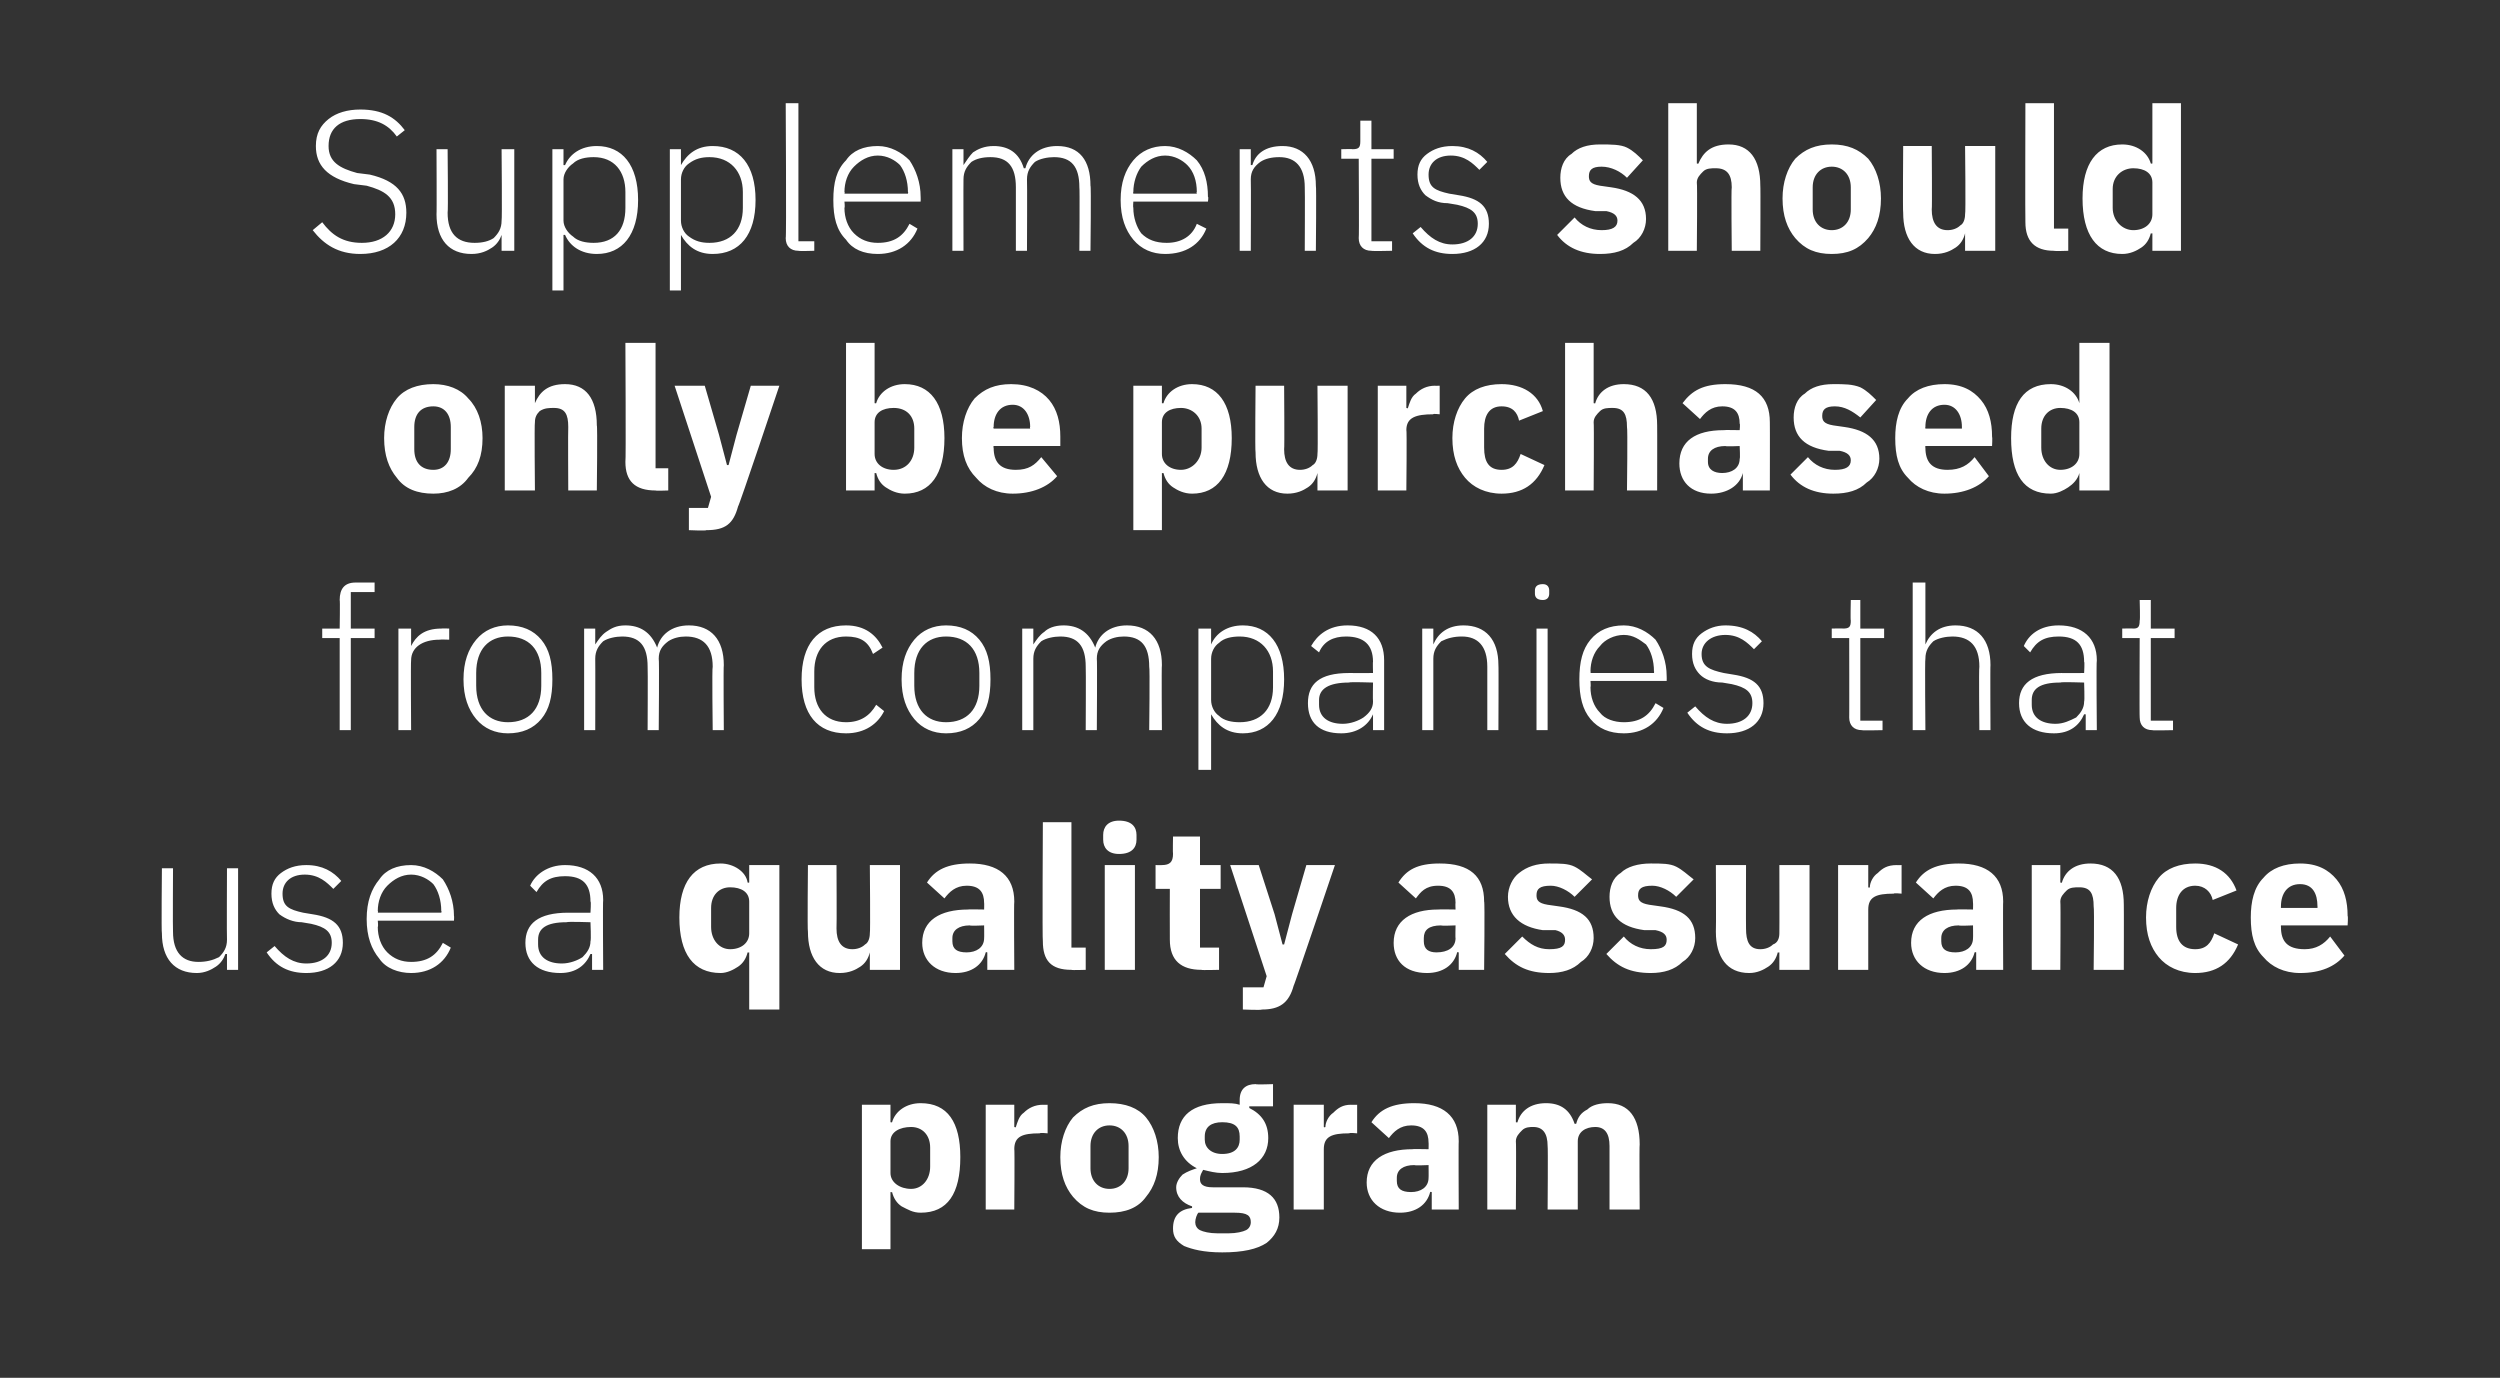 <?xml version="1.0" standalone="no"?><!DOCTYPE svg PUBLIC "-//W3C//DTD SVG 1.1//EN" "http://www.w3.org/Graphics/SVG/1.1/DTD/svg11.dtd"><svg xmlns="http://www.w3.org/2000/svg" version="1.1" width="157.5px" height="86.8px" viewBox="0 -6 157.5 86.8" style="top:-6px"><rect x="0" y="-6" width="157.5" height="86.8" fill="#333333" stroke="none"/>  <desc>Supplements should only be purchased from companies that use a quality assurance program</desc>  <defs/>  <g id="Polygon100688">    <path d="M 54.3 72.7 L 56.1 72.7 L 56.1 69.1 C 56.1 69.1 56.21 69.12 56.2 69.1 C 56.3 69.5 56.5 69.8 56.8 70 C 57.2 70.2 57.5 70.4 58 70.4 C 59.7 70.4 60.5 69.2 60.5 66.9 C 60.5 64.7 59.7 63.5 58 63.5 C 57.1 63.5 56.4 64 56.2 64.7 C 56.21 64.72 56.1 64.7 56.1 64.7 L 56.1 63.6 L 54.3 63.6 L 54.3 72.7 Z M 56.1 67.9 C 56.1 67.9 56.1 65.9 56.1 65.9 C 56.1 65.3 56.7 65 57.4 65 C 58.1 65 58.6 65.5 58.6 66.3 C 58.6 66.3 58.6 67.5 58.6 67.5 C 58.6 68.3 58.1 68.9 57.4 68.9 C 56.7 68.9 56.1 68.5 56.1 67.9 Z M 63.9 70.2 C 63.9 70.2 63.93 66.36 63.9 66.4 C 63.9 65.6 64.4 65.4 65.5 65.4 C 65.54 65.35 66 65.4 66 65.4 L 66 63.6 C 66 63.6 65.68 63.61 65.7 63.6 C 65.2 63.6 64.8 63.8 64.5 64.1 C 64.2 64.3 64.1 64.7 64 65 C 63.99 65.05 63.9 65 63.9 65 L 63.9 63.6 L 62.1 63.6 L 62.1 70.2 L 63.9 70.2 Z M 72.2 69.4 C 72.7 68.8 73 68 73 66.9 C 73 65.9 72.7 65 72.2 64.4 C 71.7 63.8 70.9 63.5 69.9 63.5 C 68.9 63.5 68.2 63.8 67.6 64.4 C 67.1 65 66.8 65.9 66.8 66.9 C 66.8 68 67.1 68.8 67.6 69.4 C 68.2 70.1 68.9 70.4 69.9 70.4 C 70.9 70.4 71.7 70.1 72.2 69.4 Z M 68.7 67.6 C 68.7 67.6 68.7 66.2 68.7 66.2 C 68.7 65.4 69.2 64.9 69.9 64.9 C 70.6 64.9 71.1 65.4 71.1 66.2 C 71.1 66.2 71.1 67.6 71.1 67.6 C 71.1 68.4 70.6 68.9 69.9 68.9 C 69.2 68.9 68.7 68.4 68.7 67.6 Z M 78.3 68.8 C 78.3 68.8 76.4 68.8 76.4 68.8 C 75.8 68.8 75.6 68.6 75.6 68.3 C 75.6 68 75.7 67.9 75.8 67.7 C 76.2 67.8 76.6 67.9 77 67.9 C 78.9 67.9 79.9 67 79.9 65.7 C 79.9 64.8 79.5 64.2 78.7 63.8 C 78.72 63.8 78.7 63.7 78.7 63.7 L 80.2 63.7 L 80.2 62.3 C 80.2 62.3 79.14 62.34 79.1 62.3 C 78.5 62.3 78.1 62.6 78.1 63.3 C 78.1 63.3 78.1 63.6 78.1 63.6 C 77.8 63.5 77.5 63.5 77 63.5 C 75.1 63.5 74.2 64.3 74.2 65.7 C 74.2 66.5 74.6 67.2 75.4 67.6 C 75.4 67.6 75.4 67.6 75.4 67.6 C 75.1 67.7 74.8 67.8 74.5 68 C 74.3 68.2 74.1 68.5 74.1 68.8 C 74.1 69.4 74.5 69.8 75.1 70 C 75.1 70 75.1 70.1 75.1 70.1 C 74.3 70.2 73.9 70.6 73.9 71.4 C 73.9 71.9 74.1 72.2 74.6 72.5 C 75.1 72.7 75.8 72.9 77 72.9 C 78.3 72.9 79.2 72.7 79.8 72.3 C 80.3 71.9 80.6 71.4 80.6 70.7 C 80.6 69.5 79.9 68.8 78.3 68.8 Z M 78.5 71.5 C 78.3 71.6 77.9 71.7 77.4 71.7 C 77.4 71.7 76.7 71.7 76.7 71.7 C 76.2 71.7 75.8 71.6 75.6 71.5 C 75.4 71.4 75.3 71.2 75.3 71 C 75.3 70.8 75.4 70.5 75.5 70.4 C 75.5 70.4 77.8 70.4 77.8 70.4 C 78.6 70.4 78.8 70.6 78.8 71 C 78.8 71.2 78.7 71.4 78.5 71.5 Z M 75.9 65.8 C 75.9 65.8 75.9 65.6 75.9 65.6 C 75.9 65 76.3 64.7 77 64.7 C 77.8 64.7 78.1 65 78.1 65.6 C 78.1 65.6 78.1 65.8 78.1 65.8 C 78.1 66.3 77.8 66.7 77 66.7 C 76.3 66.7 75.9 66.3 75.9 65.8 Z M 83.4 70.2 C 83.4 70.2 83.4 66.36 83.4 66.4 C 83.4 65.6 83.9 65.4 85 65.4 C 85.01 65.35 85.5 65.4 85.5 65.4 L 85.5 63.6 C 85.5 63.6 85.15 63.61 85.1 63.6 C 84.6 63.6 84.3 63.8 84 64.1 C 83.7 64.3 83.5 64.7 83.5 65 C 83.46 65.05 83.4 65 83.4 65 L 83.4 63.6 L 81.5 63.6 L 81.5 70.2 L 83.4 70.2 Z M 91.9 65.9 C 91.88 65.88 91.9 70.2 91.9 70.2 L 90.2 70.2 L 90.2 69.1 C 90.2 69.1 90.12 69.07 90.1 69.1 C 89.9 69.9 89.2 70.4 88.2 70.4 C 86.9 70.4 86.1 69.6 86.1 68.5 C 86.1 67.1 87.2 66.4 89 66.4 C 88.97 66.38 90 66.4 90 66.4 C 90 66.4 90.01 65.97 90 66 C 90 65.3 89.7 64.9 88.9 64.9 C 88.2 64.9 87.8 65.3 87.5 65.7 C 87.5 65.7 86.4 64.7 86.4 64.7 C 86.9 63.9 87.7 63.5 89.1 63.5 C 90.9 63.5 91.9 64.3 91.9 65.9 Z M 90 67.4 C 90 67.4 89.1 67.44 89.1 67.4 C 88.4 67.4 88 67.7 88 68.2 C 88 68.2 88 68.4 88 68.4 C 88 68.9 88.3 69.1 88.9 69.1 C 89.5 69.1 90 68.8 90 68.2 C 90.01 68.22 90 67.4 90 67.4 Z M 95.5 70.2 C 95.5 70.2 95.53 65.94 95.5 65.9 C 95.5 65.6 95.7 65.4 95.9 65.2 C 96.1 65 96.4 65 96.6 65 C 97.2 65 97.5 65.4 97.5 66.2 C 97.53 66.23 97.5 70.2 97.5 70.2 L 99.4 70.2 C 99.4 70.2 99.4 65.94 99.4 65.9 C 99.4 65.3 99.9 65 100.5 65 C 101.1 65 101.4 65.4 101.4 66.2 C 101.4 66.23 101.4 70.2 101.4 70.2 L 103.3 70.2 C 103.3 70.2 103.27 66.08 103.3 66.1 C 103.3 64.4 102.6 63.5 101.3 63.5 C 100.8 63.5 100.3 63.6 100 63.9 C 99.6 64.1 99.4 64.4 99.3 64.8 C 99.3 64.8 99.2 64.8 99.2 64.8 C 98.9 63.9 98.3 63.5 97.4 63.5 C 96.4 63.5 95.8 64 95.6 64.7 C 95.61 64.73 95.5 64.7 95.5 64.7 L 95.5 63.6 L 93.7 63.6 L 93.7 70.2 L 95.5 70.2 Z " stroke="none" fill="#fff"/>  </g>  <g id="Polygon100687">    <path d="M 14.3 55.1 L 15 55.1 L 15 48.7 L 14.3 48.7 C 14.3 48.7 14.28 53.2 14.3 53.2 C 14.3 53.7 14.1 54 13.8 54.3 C 13.4 54.5 13 54.6 12.5 54.6 C 11.5 54.6 10.9 54 10.9 52.7 C 10.88 52.68 10.9 48.7 10.9 48.7 L 10.2 48.7 C 10.2 48.7 10.16 52.82 10.2 52.8 C 10.2 54.4 11 55.3 12.4 55.3 C 12.9 55.3 13.3 55.1 13.6 54.9 C 13.9 54.7 14.1 54.4 14.2 54.1 C 14.23 54.11 14.3 54.1 14.3 54.1 L 14.3 55.1 Z M 21.6 53.4 C 21.6 52.3 21 51.8 19.7 51.6 C 19.7 51.6 19.1 51.5 19.1 51.5 C 18.2 51.3 17.8 51.1 17.8 50.3 C 17.8 49.6 18.3 49.1 19.2 49.1 C 20.1 49.1 20.6 49.6 21 50 C 21 50 21.5 49.5 21.5 49.5 C 21 48.9 20.3 48.5 19.3 48.5 C 18.6 48.5 18.1 48.7 17.7 49 C 17.3 49.3 17.1 49.7 17.1 50.3 C 17.1 50.9 17.3 51.3 17.6 51.6 C 18 51.9 18.5 52.1 19 52.1 C 19 52.1 19.6 52.2 19.6 52.2 C 20.5 52.4 20.9 52.7 20.9 53.4 C 20.9 54.2 20.3 54.7 19.3 54.7 C 18.5 54.7 17.9 54.3 17.3 53.6 C 17.3 53.6 16.8 54 16.8 54 C 17.4 54.9 18.2 55.3 19.3 55.3 C 20.7 55.3 21.6 54.6 21.6 53.4 Z M 28.4 53.7 C 28.4 53.7 27.9 53.4 27.9 53.4 C 27.5 54.2 26.9 54.6 25.9 54.6 C 25.3 54.6 24.8 54.4 24.4 54 C 24 53.6 23.8 53 23.8 52.4 C 23.84 52.36 23.8 52 23.8 52 L 28.6 52 C 28.6 52 28.62 51.7 28.6 51.7 C 28.6 50.8 28.3 50 27.9 49.4 C 27.4 48.9 26.7 48.5 25.9 48.5 C 25 48.5 24.3 48.8 23.9 49.4 C 23.4 50 23.1 50.8 23.1 51.9 C 23.1 53 23.4 53.8 23.9 54.4 C 24.3 55 25.1 55.3 25.9 55.3 C 27.1 55.3 28 54.7 28.4 53.7 Z M 27.3 49.7 C 27.6 50.1 27.8 50.7 27.8 51.4 C 27.84 51.39 27.8 51.5 27.8 51.5 L 23.8 51.5 C 23.8 51.5 23.84 51.42 23.8 51.4 C 23.8 50.8 24 50.2 24.4 49.8 C 24.8 49.4 25.3 49.1 25.9 49.1 C 26.5 49.1 27 49.4 27.3 49.7 Z M 38 50.7 C 37.97 50.68 38 55.1 38 55.1 L 37.3 55.1 L 37.3 54.1 C 37.3 54.1 37.22 54.11 37.2 54.1 C 36.9 54.8 36.3 55.3 35.3 55.3 C 33.9 55.3 33.1 54.6 33.1 53.4 C 33.1 52.2 33.9 51.5 35.8 51.5 C 35.76 51.51 37.2 51.5 37.2 51.5 C 37.2 51.5 37.25 50.76 37.2 50.8 C 37.2 49.7 36.7 49.2 35.6 49.2 C 34.7 49.2 34.2 49.5 33.8 50.2 C 33.8 50.2 33.4 49.8 33.4 49.8 C 33.7 49.1 34.5 48.5 35.6 48.5 C 37.1 48.5 38 49.3 38 50.7 Z M 37.2 52.1 C 37.2 52.1 35.74 52.05 35.7 52.1 C 34.4 52.1 33.9 52.5 33.9 53.2 C 33.9 53.2 33.9 53.5 33.9 53.5 C 33.9 54.3 34.5 54.7 35.4 54.7 C 35.9 54.7 36.4 54.5 36.7 54.3 C 37 54 37.2 53.7 37.2 53.3 C 37.25 53.25 37.2 52.1 37.2 52.1 Z M 47.2 57.6 L 49.1 57.6 L 49.1 48.5 L 47.2 48.5 L 47.2 49.6 C 47.2 49.6 47.14 49.62 47.1 49.6 C 47 48.9 46.2 48.4 45.4 48.4 C 43.7 48.4 42.8 49.6 42.8 51.8 C 42.8 54.1 43.7 55.3 45.4 55.3 C 45.8 55.3 46.2 55.1 46.5 54.9 C 46.8 54.7 47 54.4 47.1 54 C 47.14 54.02 47.2 54 47.2 54 L 47.2 57.6 Z M 44.8 52.4 C 44.8 52.4 44.8 51.2 44.8 51.2 C 44.8 50.4 45.3 49.9 46 49.9 C 46.7 49.9 47.2 50.2 47.2 50.8 C 47.2 50.8 47.2 52.8 47.2 52.8 C 47.2 53.4 46.7 53.8 46 53.8 C 45.3 53.8 44.8 53.2 44.8 52.4 Z M 54.8 55.1 L 56.7 55.1 L 56.7 48.5 L 54.8 48.5 C 54.8 48.5 54.84 52.81 54.8 52.8 C 54.8 53.1 54.7 53.4 54.5 53.5 C 54.3 53.7 54 53.8 53.7 53.8 C 53 53.8 52.7 53.3 52.7 52.5 C 52.72 52.51 52.7 48.5 52.7 48.5 L 50.9 48.5 C 50.9 48.5 50.86 52.67 50.9 52.7 C 50.9 54.3 51.6 55.3 52.9 55.3 C 53.5 55.3 53.9 55.1 54.2 54.9 C 54.5 54.7 54.7 54.4 54.8 54 C 54.78 54.02 54.8 54 54.8 54 L 54.8 55.1 Z M 63.9 50.8 C 63.87 50.78 63.9 55.1 63.9 55.1 L 62.2 55.1 L 62.2 54 C 62.2 54 62.12 53.97 62.1 54 C 61.9 54.8 61.2 55.3 60.2 55.3 C 58.9 55.3 58.1 54.5 58.1 53.4 C 58.1 52 59.2 51.3 61 51.3 C 60.96 51.28 62 51.3 62 51.3 C 62 51.3 62.01 50.87 62 50.9 C 62 50.2 61.7 49.8 60.9 49.8 C 60.2 49.8 59.8 50.2 59.5 50.6 C 59.5 50.6 58.4 49.6 58.4 49.6 C 58.9 48.8 59.7 48.4 61.1 48.4 C 62.9 48.4 63.9 49.2 63.9 50.8 Z M 62 52.3 C 62 52.3 61.1 52.34 61.1 52.3 C 60.4 52.3 60 52.6 60 53.1 C 60 53.1 60 53.3 60 53.3 C 60 53.8 60.3 54 60.9 54 C 61.5 54 62 53.7 62 53.1 C 62.01 53.12 62 52.3 62 52.3 Z M 68.4 55.1 L 68.4 53.7 L 67.5 53.7 L 67.5 45.8 L 65.7 45.8 C 65.7 45.8 65.66 53.31 65.7 53.3 C 65.7 54.5 66.2 55.1 67.5 55.1 C 67.51 55.13 68.4 55.1 68.4 55.1 Z M 71.6 46.9 C 71.6 46.9 71.6 46.6 71.6 46.6 C 71.6 46.1 71.3 45.7 70.5 45.7 C 69.8 45.7 69.5 46.1 69.5 46.6 C 69.5 46.6 69.5 46.9 69.5 46.9 C 69.5 47.4 69.8 47.8 70.5 47.8 C 71.3 47.8 71.6 47.4 71.6 46.9 Z M 69.6 55.1 L 71.5 55.1 L 71.5 48.5 L 69.6 48.5 L 69.6 55.1 Z M 76.8 55.1 L 76.8 53.7 L 75.6 53.7 L 75.6 50 L 76.9 50 L 76.9 48.5 L 75.6 48.5 L 75.6 46.7 L 73.9 46.7 C 73.9 46.7 73.88 47.81 73.9 47.8 C 73.9 48.3 73.7 48.5 73.2 48.5 C 73.22 48.51 72.8 48.5 72.8 48.5 L 72.8 50 L 73.7 50 C 73.7 50 73.69 53.2 73.7 53.2 C 73.7 54.5 74.4 55.1 75.7 55.1 C 75.65 55.13 76.8 55.1 76.8 55.1 Z M 81.4 51.6 L 80.9 53.5 L 80.8 53.5 L 80.3 51.6 L 79.3 48.5 L 77.5 48.5 L 79.8 55.5 L 79.6 56.2 L 78.3 56.2 L 78.3 57.6 C 78.3 57.6 79.5 57.65 79.5 57.6 C 80.6 57.6 81.2 57.2 81.5 56.1 C 81.52 56.15 84.1 48.5 84.1 48.5 L 82.3 48.5 L 81.4 51.6 Z M 93.5 50.8 C 93.55 50.78 93.5 55.1 93.5 55.1 L 91.9 55.1 L 91.9 54 C 91.9 54 91.79 53.97 91.8 54 C 91.6 54.8 90.9 55.3 89.9 55.3 C 88.5 55.3 87.8 54.5 87.8 53.4 C 87.8 52 88.9 51.3 90.6 51.3 C 90.63 51.28 91.7 51.3 91.7 51.3 C 91.7 51.3 91.68 50.87 91.7 50.9 C 91.7 50.2 91.4 49.8 90.6 49.8 C 89.8 49.8 89.5 50.2 89.2 50.6 C 89.2 50.6 88.1 49.6 88.1 49.6 C 88.6 48.8 89.3 48.4 90.7 48.4 C 92.6 48.4 93.5 49.2 93.5 50.8 Z M 91.7 52.3 C 91.7 52.3 90.77 52.34 90.8 52.3 C 90 52.3 89.7 52.6 89.7 53.1 C 89.7 53.1 89.7 53.3 89.7 53.3 C 89.7 53.8 90 54 90.5 54 C 91.2 54 91.7 53.7 91.7 53.1 C 91.68 53.12 91.7 52.3 91.7 52.3 Z M 99.6 54.6 C 100.1 54.3 100.4 53.7 100.4 53.1 C 100.4 51.9 99.7 51.3 98.2 51.1 C 98.2 51.1 97.5 51 97.5 51 C 96.9 50.9 96.8 50.7 96.8 50.4 C 96.8 50 97 49.8 97.7 49.8 C 98.2 49.8 98.8 50.1 99.2 50.5 C 99.2 50.5 100.3 49.4 100.3 49.4 C 99.9 49.1 99.6 48.8 99.2 48.6 C 98.8 48.4 98.3 48.4 97.6 48.4 C 96.8 48.4 96.2 48.6 95.7 49 C 95.3 49.3 95 49.9 95 50.5 C 95 51.7 95.8 52.4 97.2 52.6 C 97.2 52.6 98 52.6 98 52.6 C 98.4 52.7 98.6 52.9 98.6 53.2 C 98.6 53.6 98.4 53.8 97.6 53.8 C 96.9 53.8 96.4 53.5 95.9 53 C 95.9 53 94.8 54.1 94.8 54.1 C 95.5 54.9 96.3 55.3 97.6 55.3 C 98.4 55.3 99.1 55.1 99.6 54.6 Z M 106 54.6 C 106.5 54.3 106.8 53.7 106.8 53.1 C 106.8 51.9 106.1 51.3 104.6 51.1 C 104.6 51.1 103.9 51 103.9 51 C 103.3 50.9 103.2 50.7 103.2 50.4 C 103.2 50 103.4 49.8 104.1 49.8 C 104.6 49.8 105.2 50.1 105.6 50.5 C 105.6 50.5 106.7 49.4 106.7 49.4 C 106.3 49.1 106 48.8 105.6 48.6 C 105.2 48.4 104.7 48.4 104 48.4 C 103.2 48.4 102.5 48.6 102.1 49 C 101.6 49.3 101.4 49.9 101.4 50.5 C 101.4 51.7 102.1 52.4 103.6 52.6 C 103.6 52.6 104.3 52.6 104.3 52.6 C 104.8 52.7 105 52.9 105 53.2 C 105 53.6 104.8 53.8 104 53.8 C 103.3 53.8 102.7 53.5 102.3 53 C 102.3 53 101.2 54.1 101.2 54.1 C 101.9 54.9 102.7 55.3 104 55.3 C 104.8 55.3 105.5 55.1 106 54.6 Z M 112.1 55.1 L 114 55.1 L 114 48.5 L 112.1 48.5 C 112.1 48.5 112.11 52.81 112.1 52.8 C 112.1 53.1 112 53.4 111.7 53.5 C 111.5 53.7 111.2 53.8 110.9 53.8 C 110.2 53.8 110 53.3 110 52.5 C 109.99 52.51 110 48.5 110 48.5 L 108.1 48.5 C 108.1 48.5 108.12 52.67 108.1 52.7 C 108.1 54.3 108.8 55.3 110.2 55.3 C 110.7 55.3 111.1 55.1 111.4 54.9 C 111.7 54.7 111.9 54.4 112 54 C 112.04 54.02 112.1 54 112.1 54 L 112.1 55.1 Z M 117.7 55.1 C 117.7 55.1 117.7 51.26 117.7 51.3 C 117.7 50.5 118.2 50.3 119.3 50.3 C 119.31 50.25 119.8 50.3 119.8 50.3 L 119.8 48.5 C 119.8 48.5 119.45 48.51 119.5 48.5 C 118.9 48.5 118.6 48.7 118.3 49 C 118 49.2 117.8 49.6 117.8 49.9 C 117.76 49.95 117.7 49.9 117.7 49.9 L 117.7 48.5 L 115.8 48.5 L 115.8 55.1 L 117.7 55.1 Z M 126.2 50.8 C 126.18 50.78 126.2 55.1 126.2 55.1 L 124.5 55.1 L 124.5 54 C 124.5 54 124.43 53.97 124.4 54 C 124.2 54.8 123.5 55.3 122.5 55.3 C 121.2 55.3 120.4 54.5 120.4 53.4 C 120.4 52 121.5 51.3 123.3 51.3 C 123.27 51.28 124.3 51.3 124.3 51.3 C 124.3 51.3 124.31 50.87 124.3 50.9 C 124.3 50.2 124 49.8 123.2 49.8 C 122.5 49.8 122.1 50.2 121.8 50.6 C 121.8 50.6 120.7 49.6 120.7 49.6 C 121.2 48.8 122 48.4 123.4 48.4 C 125.2 48.4 126.2 49.2 126.2 50.8 Z M 124.3 52.3 C 124.3 52.3 123.41 52.34 123.4 52.3 C 122.7 52.3 122.3 52.6 122.3 53.1 C 122.3 53.1 122.3 53.3 122.3 53.3 C 122.3 53.8 122.6 54 123.2 54 C 123.8 54 124.3 53.7 124.3 53.1 C 124.31 53.12 124.3 52.3 124.3 52.3 Z M 129.8 55.1 C 129.8 55.1 129.83 50.84 129.8 50.8 C 129.8 50.5 130 50.3 130.2 50.1 C 130.4 49.9 130.7 49.9 131 49.9 C 131.7 49.9 131.9 50.3 131.9 51.1 C 131.95 51.13 131.9 55.1 131.9 55.1 L 133.8 55.1 C 133.8 55.1 133.81 50.98 133.8 51 C 133.8 49.3 133.1 48.4 131.7 48.4 C 130.7 48.4 130.1 48.9 129.9 49.6 C 129.91 49.63 129.8 49.6 129.8 49.6 L 129.8 48.5 L 128 48.5 L 128 55.1 L 129.8 55.1 Z M 141 53.5 C 141 53.5 139.5 52.8 139.5 52.8 C 139.3 53.4 139 53.8 138.3 53.8 C 137.5 53.8 137.1 53.3 137.1 52.4 C 137.1 52.4 137.1 51.2 137.1 51.2 C 137.1 50.4 137.5 49.8 138.3 49.8 C 138.9 49.8 139.3 50.2 139.4 50.7 C 139.4 50.7 140.9 50.1 140.9 50.1 C 140.5 49 139.6 48.4 138.3 48.4 C 137.3 48.4 136.5 48.7 136 49.3 C 135.5 49.9 135.2 50.8 135.2 51.8 C 135.2 52.9 135.5 53.7 136 54.3 C 136.5 54.9 137.3 55.3 138.3 55.3 C 139.6 55.3 140.5 54.7 141 53.5 Z M 147.7 54.2 C 147.7 54.2 146.8 53 146.8 53 C 146.4 53.5 145.9 53.8 145.2 53.8 C 144.1 53.8 143.7 53.3 143.7 52.4 C 143.69 52.39 143.7 52.3 143.7 52.3 L 147.9 52.3 C 147.9 52.3 147.94 51.74 147.9 51.7 C 147.9 50.8 147.7 50 147.2 49.4 C 146.7 48.8 146 48.4 144.9 48.4 C 143.9 48.4 143.1 48.7 142.6 49.3 C 142 49.9 141.8 50.8 141.8 51.8 C 141.8 52.9 142 53.7 142.6 54.3 C 143.1 54.9 143.9 55.3 144.9 55.3 C 146.2 55.3 147.1 54.9 147.7 54.2 Z M 146 51.1 C 146.01 51.08 146 51.2 146 51.2 L 143.7 51.2 C 143.7 51.2 143.69 51.1 143.7 51.1 C 143.7 50.3 144.1 49.7 144.9 49.7 C 145.7 49.7 146 50.3 146 51.1 Z " stroke="none" fill="#fff"/>  </g>  <g id="Polygon100686">    <path d="M 21.4 40 L 22.1 40 L 22.1 34.2 L 23.6 34.2 L 23.6 33.6 L 22.1 33.6 L 22.1 31.3 L 23.6 31.3 L 23.6 30.7 C 23.6 30.7 22.44 30.7 22.4 30.7 C 21.7 30.7 21.4 31.1 21.4 31.8 C 21.43 31.77 21.4 33.6 21.4 33.6 L 20.3 33.6 L 20.3 34.2 L 21.4 34.2 L 21.4 40 Z M 25.9 40 C 25.9 40 25.87 35.62 25.9 35.6 C 25.9 34.8 26.6 34.3 27.7 34.3 C 27.71 34.28 28.3 34.3 28.3 34.3 L 28.3 33.6 C 28.3 33.6 27.84 33.58 27.8 33.6 C 26.7 33.6 26.2 34.1 25.9 34.7 C 25.92 34.74 25.9 34.7 25.9 34.7 L 25.9 33.6 L 25.1 33.6 L 25.1 40 L 25.9 40 Z M 34.1 39.3 C 34.6 38.7 34.8 37.9 34.8 36.8 C 34.8 35.7 34.6 34.9 34.1 34.3 C 33.6 33.7 32.9 33.4 32 33.4 C 31.2 33.4 30.5 33.7 30 34.3 C 29.5 34.9 29.2 35.7 29.2 36.8 C 29.2 37.9 29.5 38.7 30 39.3 C 30.5 39.9 31.2 40.2 32 40.2 C 32.9 40.2 33.6 39.9 34.1 39.3 Z M 30 37.2 C 30 37.2 30 36.4 30 36.4 C 30 34.9 30.8 34.1 32 34.1 C 33.3 34.1 34.1 34.9 34.1 36.4 C 34.1 36.4 34.1 37.2 34.1 37.2 C 34.1 38.7 33.3 39.5 32 39.5 C 30.8 39.5 30 38.7 30 37.2 Z M 37.5 40 C 37.5 40 37.51 35.49 37.5 35.5 C 37.5 35 37.7 34.7 38 34.4 C 38.3 34.2 38.8 34.1 39.2 34.1 C 40.3 34.1 40.8 34.7 40.8 36 C 40.82 36.01 40.8 40 40.8 40 L 41.5 40 C 41.5 40 41.54 35.5 41.5 35.5 C 41.5 35 41.7 34.7 42.1 34.4 C 42.4 34.2 42.8 34.1 43.2 34.1 C 44.3 34.1 44.9 34.7 44.9 36 C 44.85 36.01 44.9 40 44.9 40 L 45.6 40 C 45.6 40 45.57 35.88 45.6 35.9 C 45.6 34.3 44.8 33.4 43.4 33.4 C 42.3 33.4 41.6 34 41.4 34.8 C 41.4 34.8 41.4 34.8 41.4 34.8 C 41 33.8 40.3 33.4 39.4 33.4 C 38.8 33.4 38.5 33.6 38.2 33.8 C 37.9 34 37.7 34.3 37.5 34.6 C 37.55 34.6 37.5 34.6 37.5 34.6 L 37.5 33.6 L 36.8 33.6 L 36.8 40 L 37.5 40 Z M 55.7 38.8 C 55.7 38.8 55.2 38.4 55.2 38.4 C 54.8 39.1 54.2 39.5 53.3 39.5 C 52 39.5 51.3 38.6 51.3 37.3 C 51.3 37.3 51.3 36.3 51.3 36.3 C 51.3 35 52 34.1 53.3 34.1 C 54.2 34.1 54.7 34.4 55 35.2 C 55 35.2 55.6 34.8 55.6 34.8 C 55.2 34 54.5 33.4 53.3 33.4 C 51.5 33.4 50.5 34.6 50.5 36.8 C 50.5 39 51.5 40.2 53.3 40.2 C 54.5 40.2 55.3 39.6 55.7 38.8 Z M 61.7 39.3 C 62.2 38.7 62.4 37.9 62.4 36.8 C 62.4 35.7 62.2 34.9 61.7 34.3 C 61.2 33.7 60.5 33.4 59.6 33.4 C 58.8 33.4 58.1 33.7 57.6 34.3 C 57.1 34.9 56.8 35.7 56.8 36.8 C 56.8 37.9 57.1 38.7 57.6 39.3 C 58.1 39.9 58.8 40.2 59.6 40.2 C 60.5 40.2 61.2 39.9 61.7 39.3 Z M 57.6 37.2 C 57.6 37.2 57.6 36.4 57.6 36.4 C 57.6 34.9 58.4 34.1 59.6 34.1 C 60.9 34.1 61.7 34.9 61.7 36.4 C 61.7 36.4 61.7 37.2 61.7 37.2 C 61.7 38.7 60.9 39.5 59.6 39.5 C 58.4 39.5 57.6 38.7 57.6 37.2 Z M 65.1 40 C 65.1 40 65.1 35.49 65.1 35.5 C 65.1 35 65.3 34.7 65.6 34.4 C 65.9 34.2 66.4 34.1 66.8 34.1 C 67.9 34.1 68.4 34.7 68.4 36 C 68.42 36.01 68.4 40 68.4 40 L 69.1 40 C 69.1 40 69.13 35.5 69.1 35.5 C 69.1 35 69.3 34.7 69.7 34.4 C 70 34.2 70.4 34.1 70.8 34.1 C 71.9 34.1 72.4 34.7 72.4 36 C 72.45 36.01 72.4 40 72.4 40 L 73.2 40 C 73.2 40 73.17 35.88 73.2 35.9 C 73.2 34.3 72.4 33.4 71 33.4 C 69.9 33.4 69.2 34 69 34.8 C 69 34.8 69 34.8 69 34.8 C 68.6 33.8 67.9 33.4 67 33.4 C 66.4 33.4 66 33.6 65.8 33.8 C 65.5 34 65.3 34.3 65.1 34.6 C 65.14 34.6 65.1 34.6 65.1 34.6 L 65.1 33.6 L 64.4 33.6 L 64.4 40 L 65.1 40 Z M 75.5 42.5 L 76.3 42.5 L 76.3 39 C 76.3 39 76.3 38.99 76.3 39 C 76.7 39.7 77.3 40.2 78.3 40.2 C 79.9 40.2 80.9 39 80.9 36.8 C 80.9 34.6 79.9 33.4 78.3 33.4 C 77.3 33.4 76.6 33.9 76.3 34.6 C 76.3 34.61 76.3 34.6 76.3 34.6 L 76.3 33.6 L 75.5 33.6 L 75.5 42.5 Z M 76.8 39.1 C 76.5 38.9 76.3 38.5 76.3 38.1 C 76.3 38.1 76.3 35.5 76.3 35.5 C 76.3 35.1 76.5 34.7 76.8 34.5 C 77.1 34.2 77.6 34.1 78.1 34.1 C 79.4 34.1 80.2 35 80.2 36.3 C 80.2 36.3 80.2 37.3 80.2 37.3 C 80.2 38.7 79.4 39.5 78.1 39.5 C 77.6 39.5 77.1 39.4 76.8 39.1 Z M 87.2 35.6 C 87.2 35.58 87.2 40 87.2 40 L 86.5 40 L 86.5 39 C 86.5 39 86.46 39.01 86.5 39 C 86.2 39.7 85.5 40.2 84.5 40.2 C 83.1 40.2 82.4 39.5 82.4 38.3 C 82.4 37.1 83.1 36.4 85 36.4 C 85 36.41 86.5 36.4 86.5 36.4 C 86.5 36.4 86.48 35.66 86.5 35.7 C 86.5 34.6 85.9 34.1 84.8 34.1 C 84 34.1 83.4 34.4 83.1 35.1 C 83.1 35.1 82.6 34.7 82.6 34.7 C 83 34 83.7 33.4 84.9 33.4 C 86.4 33.4 87.2 34.2 87.2 35.6 Z M 86.5 37 C 86.5 37 84.97 36.95 85 37 C 83.7 37 83.1 37.4 83.1 38.1 C 83.1 38.1 83.1 38.4 83.1 38.4 C 83.1 39.2 83.7 39.6 84.6 39.6 C 85.1 39.6 85.6 39.4 85.9 39.2 C 86.3 38.9 86.5 38.6 86.5 38.2 C 86.48 38.15 86.5 37 86.5 37 Z M 90.3 40 C 90.3 40 90.3 35.49 90.3 35.5 C 90.3 35 90.5 34.7 90.8 34.4 C 91.2 34.2 91.6 34.1 92.1 34.1 C 93.1 34.1 93.7 34.7 93.7 36 C 93.7 36.01 93.7 40 93.7 40 L 94.4 40 C 94.4 40 94.42 35.88 94.4 35.9 C 94.4 34.3 93.6 33.4 92.2 33.4 C 91.2 33.4 90.6 33.9 90.3 34.6 C 90.34 34.6 90.3 34.6 90.3 34.6 L 90.3 33.6 L 89.6 33.6 L 89.6 40 L 90.3 40 Z M 97.6 31.4 C 97.6 31.4 97.6 31.2 97.6 31.2 C 97.6 31 97.5 30.8 97.2 30.8 C 96.8 30.8 96.7 31 96.7 31.2 C 96.7 31.2 96.7 31.4 96.7 31.4 C 96.7 31.6 96.8 31.8 97.2 31.8 C 97.5 31.8 97.6 31.6 97.6 31.4 Z M 96.8 40 L 97.5 40 L 97.5 33.6 L 96.8 33.6 L 96.8 40 Z M 104.8 38.6 C 104.8 38.6 104.3 38.3 104.3 38.3 C 103.9 39.1 103.3 39.5 102.3 39.5 C 101.7 39.5 101.1 39.3 100.8 38.9 C 100.4 38.5 100.2 37.9 100.2 37.3 C 100.23 37.26 100.2 36.9 100.2 36.9 L 105 36.9 C 105 36.9 105.01 36.6 105 36.6 C 105 35.7 104.7 34.9 104.3 34.3 C 103.8 33.8 103.1 33.4 102.3 33.4 C 101.4 33.4 100.7 33.7 100.2 34.3 C 99.7 34.9 99.5 35.7 99.5 36.8 C 99.5 37.9 99.7 38.7 100.2 39.3 C 100.7 39.9 101.4 40.2 102.3 40.2 C 103.5 40.2 104.4 39.6 104.8 38.6 Z M 103.7 34.6 C 104 35 104.2 35.6 104.2 36.3 C 104.22 36.29 104.2 36.4 104.2 36.4 L 100.2 36.4 C 100.2 36.4 100.23 36.32 100.2 36.3 C 100.2 35.7 100.4 35.1 100.8 34.7 C 101.1 34.3 101.7 34 102.3 34 C 102.9 34 103.3 34.3 103.7 34.6 Z M 111.1 38.3 C 111.1 37.2 110.5 36.7 109.2 36.5 C 109.2 36.5 108.6 36.4 108.6 36.4 C 107.7 36.2 107.2 36 107.2 35.2 C 107.2 34.5 107.8 34 108.7 34 C 109.6 34 110.1 34.5 110.5 34.9 C 110.5 34.9 111 34.4 111 34.4 C 110.5 33.8 109.8 33.4 108.7 33.4 C 108.1 33.4 107.6 33.6 107.2 33.9 C 106.8 34.2 106.6 34.6 106.6 35.2 C 106.6 35.8 106.8 36.2 107.1 36.5 C 107.4 36.8 107.9 37 108.5 37 C 108.5 37 109.1 37.1 109.1 37.1 C 110 37.3 110.4 37.6 110.4 38.3 C 110.4 39.1 109.8 39.6 108.8 39.6 C 108 39.6 107.4 39.2 106.8 38.5 C 106.8 38.5 106.3 38.9 106.3 38.9 C 106.9 39.8 107.7 40.2 108.8 40.2 C 110.2 40.2 111.1 39.5 111.1 38.3 Z M 118.6 40 L 118.6 39.4 L 117.2 39.4 L 117.2 34.2 L 118.7 34.2 L 118.7 33.6 L 117.2 33.6 L 117.2 31.8 L 116.6 31.8 C 116.6 31.8 116.57 33.09 116.6 33.1 C 116.6 33.5 116.5 33.6 116.1 33.6 C 116.12 33.58 115.4 33.6 115.4 33.6 L 115.4 34.2 L 116.5 34.2 C 116.5 34.2 116.51 39.23 116.5 39.2 C 116.5 39.7 116.8 40 117.3 40 C 117.3 40.03 118.6 40 118.6 40 Z M 120.5 40 L 121.3 40 C 121.3 40 121.26 35.49 121.3 35.5 C 121.3 35 121.5 34.7 121.8 34.4 C 122.1 34.2 122.6 34.1 123 34.1 C 124.1 34.1 124.7 34.7 124.7 36 C 124.66 36.01 124.7 40 124.7 40 L 125.4 40 C 125.4 40 125.38 35.88 125.4 35.9 C 125.4 34.3 124.6 33.4 123.2 33.4 C 122.2 33.4 121.6 33.9 121.3 34.6 C 121.3 34.6 121.3 34.6 121.3 34.6 L 121.3 30.7 L 120.5 30.7 L 120.5 40 Z M 132.1 35.6 C 132.06 35.58 132.1 40 132.1 40 L 131.4 40 L 131.4 39 C 131.4 39 131.31 39.01 131.3 39 C 131 39.7 130.4 40.2 129.4 40.2 C 128 40.2 127.2 39.5 127.2 38.3 C 127.2 37.1 128 36.4 129.9 36.4 C 129.85 36.41 131.3 36.4 131.3 36.4 C 131.3 36.4 131.34 35.66 131.3 35.7 C 131.3 34.6 130.8 34.1 129.7 34.1 C 128.8 34.1 128.3 34.4 127.9 35.1 C 127.9 35.1 127.5 34.7 127.5 34.7 C 127.8 34 128.5 33.4 129.7 33.4 C 131.2 33.4 132.1 34.2 132.1 35.6 Z M 131.3 37 C 131.3 37 129.83 36.95 129.8 37 C 128.5 37 128 37.4 128 38.1 C 128 38.1 128 38.4 128 38.4 C 128 39.2 128.6 39.6 129.5 39.6 C 130 39.6 130.4 39.4 130.8 39.2 C 131.1 38.9 131.3 38.6 131.3 38.2 C 131.34 38.15 131.3 37 131.3 37 Z M 136.9 40 L 136.9 39.4 L 135.5 39.4 L 135.5 34.2 L 137 34.2 L 137 33.6 L 135.5 33.6 L 135.5 31.8 L 134.8 31.8 C 134.8 31.8 134.84 33.09 134.8 33.1 C 134.8 33.5 134.7 33.6 134.4 33.6 C 134.39 33.58 133.7 33.6 133.7 33.6 L 133.7 34.2 L 134.8 34.2 C 134.8 34.2 134.78 39.23 134.8 39.2 C 134.8 39.7 135.1 40 135.6 40 C 135.57 40.03 136.9 40 136.9 40 Z " stroke="none" fill="#fff"/>  </g>  <g id="Polygon100685">    <path d="M 29.5 24.1 C 30.1 23.5 30.4 22.7 30.4 21.6 C 30.4 20.6 30.1 19.7 29.5 19.1 C 29 18.5 28.2 18.2 27.3 18.2 C 26.3 18.2 25.5 18.5 25 19.1 C 24.5 19.7 24.2 20.6 24.2 21.6 C 24.2 22.7 24.5 23.5 25 24.1 C 25.5 24.8 26.3 25.1 27.3 25.1 C 28.2 25.1 29 24.8 29.5 24.1 Z M 26.1 22.3 C 26.1 22.3 26.1 20.9 26.1 20.9 C 26.1 20.1 26.5 19.6 27.3 19.6 C 28 19.6 28.4 20.1 28.4 20.9 C 28.4 20.9 28.4 22.3 28.4 22.3 C 28.4 23.1 28 23.6 27.3 23.6 C 26.5 23.6 26.1 23.1 26.1 22.3 Z M 33.7 24.9 C 33.7 24.9 33.66 20.64 33.7 20.6 C 33.7 20.3 33.8 20.1 34 19.9 C 34.3 19.7 34.6 19.7 34.9 19.7 C 35.6 19.7 35.8 20.1 35.8 20.9 C 35.78 20.93 35.8 24.9 35.8 24.9 L 37.6 24.9 C 37.6 24.9 37.65 20.78 37.6 20.8 C 37.6 19.1 36.9 18.2 35.6 18.2 C 34.5 18.2 34 18.7 33.7 19.4 C 33.74 19.43 33.7 19.4 33.7 19.4 L 33.7 18.3 L 31.8 18.3 L 31.8 24.9 L 33.7 24.9 Z M 42.1 24.9 L 42.1 23.5 L 41.3 23.5 L 41.3 15.6 L 39.4 15.6 C 39.4 15.6 39.44 23.11 39.4 23.1 C 39.4 24.3 40 24.9 41.3 24.9 C 41.29 24.93 42.1 24.9 42.1 24.9 Z M 46.4 21.4 L 45.9 23.3 L 45.8 23.3 L 45.3 21.4 L 44.4 18.3 L 42.5 18.3 L 44.8 25.3 L 44.6 26 L 43.4 26 L 43.4 27.4 C 43.4 27.4 44.51 27.45 44.5 27.4 C 45.7 27.4 46.2 27 46.5 25.9 C 46.54 25.95 49.1 18.3 49.1 18.3 L 47.3 18.3 L 46.4 21.4 Z M 53.3 24.9 L 55.1 24.9 L 55.1 23.8 C 55.1 23.8 55.19 23.82 55.2 23.8 C 55.3 24.2 55.5 24.5 55.8 24.7 C 56.1 24.9 56.5 25.1 57 25.1 C 58.6 25.1 59.5 23.9 59.5 21.6 C 59.5 19.4 58.6 18.2 57 18.2 C 56.1 18.2 55.4 18.7 55.2 19.4 C 55.19 19.42 55.1 19.4 55.1 19.4 L 55.1 15.6 L 53.3 15.6 L 53.3 24.9 Z M 55.1 22.6 C 55.1 22.6 55.1 20.6 55.1 20.6 C 55.1 20 55.6 19.7 56.3 19.7 C 57.1 19.7 57.6 20.2 57.6 21 C 57.6 21 57.6 22.2 57.6 22.2 C 57.6 23 57.1 23.6 56.3 23.6 C 55.6 23.6 55.1 23.2 55.1 22.6 Z M 66.6 24 C 66.6 24 65.6 22.8 65.6 22.8 C 65.2 23.3 64.8 23.6 64 23.6 C 63 23.6 62.6 23.1 62.6 22.2 C 62.56 22.19 62.6 22.1 62.6 22.1 L 66.8 22.1 C 66.8 22.1 66.8 21.54 66.8 21.5 C 66.8 20.6 66.6 19.8 66.1 19.2 C 65.6 18.6 64.8 18.2 63.7 18.2 C 62.7 18.2 62 18.5 61.4 19.1 C 60.9 19.7 60.6 20.6 60.6 21.6 C 60.6 22.7 60.9 23.5 61.5 24.1 C 62 24.7 62.8 25.1 63.8 25.1 C 65 25.1 66 24.7 66.6 24 Z M 64.9 20.9 C 64.87 20.88 64.9 21 64.9 21 L 62.6 21 C 62.6 21 62.56 20.9 62.6 20.9 C 62.6 20.1 63 19.5 63.8 19.5 C 64.5 19.5 64.9 20.1 64.9 20.9 Z M 71.4 27.4 L 73.2 27.4 L 73.2 23.8 C 73.2 23.8 73.28 23.82 73.3 23.8 C 73.4 24.2 73.6 24.5 73.9 24.7 C 74.2 24.9 74.6 25.1 75.1 25.1 C 76.7 25.1 77.6 23.9 77.6 21.6 C 77.6 19.4 76.7 18.2 75.1 18.2 C 74.2 18.2 73.5 18.7 73.3 19.4 C 73.28 19.42 73.2 19.4 73.2 19.4 L 73.2 18.3 L 71.4 18.3 L 71.4 27.4 Z M 73.2 22.6 C 73.2 22.6 73.2 20.6 73.2 20.6 C 73.2 20 73.7 19.7 74.4 19.7 C 75.1 19.7 75.7 20.2 75.7 21 C 75.7 21 75.7 22.2 75.7 22.2 C 75.7 23 75.1 23.6 74.4 23.6 C 73.7 23.6 73.2 23.2 73.2 22.6 Z M 83 24.9 L 84.9 24.9 L 84.9 18.3 L 83 18.3 C 83 18.3 83.04 22.61 83 22.6 C 83 22.9 82.9 23.2 82.7 23.3 C 82.5 23.5 82.2 23.6 81.9 23.6 C 81.2 23.6 80.9 23.1 80.9 22.3 C 80.93 22.31 80.9 18.3 80.9 18.3 L 79.1 18.3 C 79.1 18.3 79.06 22.47 79.1 22.5 C 79.1 24.1 79.8 25.1 81.1 25.1 C 81.7 25.1 82.1 24.9 82.4 24.7 C 82.7 24.5 82.9 24.2 83 23.8 C 82.98 23.82 83 23.8 83 23.8 L 83 24.9 Z M 88.6 24.9 C 88.6 24.9 88.64 21.06 88.6 21.1 C 88.6 20.3 89.2 20.1 90.3 20.1 C 90.25 20.05 90.7 20.1 90.7 20.1 L 90.7 18.3 C 90.7 18.3 90.39 18.31 90.4 18.3 C 89.9 18.3 89.5 18.5 89.2 18.8 C 88.9 19 88.8 19.4 88.7 19.7 C 88.7 19.75 88.6 19.7 88.6 19.7 L 88.6 18.3 L 86.8 18.3 L 86.8 24.9 L 88.6 24.9 Z M 97.3 23.3 C 97.3 23.3 95.8 22.6 95.8 22.6 C 95.6 23.2 95.3 23.6 94.6 23.6 C 93.8 23.6 93.5 23.1 93.5 22.2 C 93.5 22.2 93.5 21 93.5 21 C 93.5 20.2 93.8 19.6 94.6 19.6 C 95.3 19.6 95.6 20 95.7 20.5 C 95.7 20.5 97.2 19.9 97.2 19.9 C 96.9 18.8 95.9 18.2 94.6 18.2 C 93.6 18.2 92.8 18.5 92.3 19.1 C 91.8 19.7 91.5 20.6 91.5 21.6 C 91.5 22.7 91.8 23.5 92.3 24.1 C 92.8 24.7 93.6 25.1 94.6 25.1 C 95.9 25.1 96.8 24.5 97.3 23.3 Z M 98.6 24.9 L 100.4 24.9 C 100.4 24.9 100.43 20.64 100.4 20.6 C 100.4 20.3 100.6 20.1 100.8 19.9 C 101 19.7 101.3 19.7 101.6 19.7 C 102.3 19.7 102.5 20.1 102.5 20.9 C 102.55 20.93 102.5 24.9 102.5 24.9 L 104.4 24.9 C 104.4 24.9 104.41 20.78 104.4 20.8 C 104.4 19.1 103.7 18.2 102.3 18.2 C 101.3 18.2 100.7 18.7 100.5 19.4 C 100.51 19.43 100.4 19.4 100.4 19.4 L 100.4 15.6 L 98.6 15.6 L 98.6 24.9 Z M 111.5 20.6 C 111.51 20.58 111.5 24.9 111.5 24.9 L 109.8 24.9 L 109.8 23.8 C 109.8 23.8 109.76 23.77 109.8 23.8 C 109.6 24.6 108.8 25.1 107.8 25.1 C 106.5 25.1 105.8 24.3 105.8 23.2 C 105.8 21.8 106.8 21.1 108.6 21.1 C 108.6 21.08 109.6 21.1 109.6 21.1 C 109.6 21.1 109.64 20.67 109.6 20.7 C 109.6 20 109.3 19.6 108.5 19.6 C 107.8 19.6 107.4 20 107.1 20.4 C 107.1 20.4 106 19.4 106 19.4 C 106.6 18.6 107.3 18.2 108.7 18.2 C 110.6 18.2 111.5 19 111.5 20.6 Z M 109.6 22.1 C 109.6 22.1 108.73 22.14 108.7 22.1 C 108 22.1 107.6 22.4 107.6 22.9 C 107.6 22.9 107.6 23.1 107.6 23.1 C 107.6 23.6 108 23.8 108.5 23.8 C 109.1 23.8 109.6 23.5 109.6 22.9 C 109.64 22.92 109.6 22.1 109.6 22.1 Z M 117.6 24.4 C 118.1 24.1 118.4 23.5 118.4 22.9 C 118.4 21.7 117.6 21.1 116.2 20.9 C 116.2 20.9 115.5 20.8 115.5 20.8 C 114.9 20.7 114.8 20.5 114.8 20.2 C 114.8 19.8 115 19.6 115.6 19.6 C 116.2 19.6 116.7 19.9 117.2 20.3 C 117.2 20.3 118.2 19.2 118.2 19.2 C 117.9 18.9 117.6 18.6 117.2 18.4 C 116.7 18.2 116.2 18.2 115.5 18.2 C 114.7 18.2 114.1 18.4 113.7 18.8 C 113.2 19.1 113 19.7 113 20.3 C 113 21.5 113.7 22.2 115.2 22.4 C 115.2 22.4 115.9 22.4 115.9 22.4 C 116.4 22.5 116.6 22.7 116.6 23 C 116.6 23.4 116.3 23.6 115.6 23.6 C 114.9 23.6 114.3 23.3 113.9 22.8 C 113.9 22.8 112.8 23.9 112.8 23.9 C 113.4 24.7 114.3 25.1 115.5 25.1 C 116.4 25.1 117.1 24.9 117.6 24.4 Z M 125.3 24 C 125.3 24 124.4 22.8 124.4 22.8 C 124 23.3 123.5 23.6 122.7 23.6 C 121.7 23.6 121.3 23.1 121.3 22.2 C 121.28 22.19 121.3 22.1 121.3 22.1 L 125.5 22.1 C 125.5 22.1 125.53 21.54 125.5 21.5 C 125.5 20.6 125.3 19.8 124.8 19.2 C 124.3 18.6 123.6 18.2 122.5 18.2 C 121.5 18.2 120.7 18.5 120.2 19.1 C 119.6 19.7 119.4 20.6 119.4 21.6 C 119.4 22.7 119.6 23.5 120.2 24.1 C 120.7 24.7 121.5 25.1 122.5 25.1 C 123.7 25.1 124.7 24.7 125.3 24 Z M 123.6 20.9 C 123.6 20.88 123.6 21 123.6 21 L 121.3 21 C 121.3 21 121.28 20.9 121.3 20.9 C 121.3 20.1 121.7 19.5 122.5 19.5 C 123.2 19.5 123.6 20.1 123.6 20.9 Z M 131 24.9 L 132.9 24.9 L 132.9 15.6 L 131 15.6 L 131 19.4 C 131 19.4 130.97 19.42 131 19.4 C 130.8 18.7 130.1 18.2 129.2 18.2 C 127.5 18.2 126.7 19.4 126.7 21.6 C 126.7 23.9 127.5 25.1 129.2 25.1 C 129.6 25.1 130 24.9 130.3 24.7 C 130.6 24.5 130.9 24.2 131 23.8 C 130.97 23.82 131 23.8 131 23.8 L 131 24.9 Z M 128.6 22.2 C 128.6 22.2 128.6 21 128.6 21 C 128.6 20.2 129.1 19.7 129.8 19.7 C 130.5 19.7 131 20 131 20.6 C 131 20.6 131 22.6 131 22.6 C 131 23.2 130.5 23.6 129.8 23.6 C 129.1 23.6 128.6 23 128.6 22.2 Z " stroke="none" fill="#fff"/>  </g>  <g id="Polygon100684">    <path d="M 25.6 7.4 C 25.6 6.2 25 5.4 23.3 5 C 23.3 5 22.5 4.9 22.5 4.9 C 21.4 4.6 20.7 4.2 20.7 3.2 C 20.7 2.1 21.4 1.5 22.7 1.5 C 23.8 1.5 24.5 1.9 25 2.6 C 25 2.6 25.5 2.2 25.5 2.2 C 24.9 1.4 24.1 0.9 22.7 0.9 C 21.9 0.9 21.2 1.1 20.7 1.5 C 20.2 1.9 19.9 2.4 19.9 3.2 C 19.9 4.4 20.6 5.2 22.3 5.6 C 22.3 5.6 23.1 5.7 23.1 5.7 C 24.2 6 24.9 6.4 24.9 7.5 C 24.9 8.6 24.1 9.3 22.8 9.3 C 21.6 9.3 20.9 8.8 20.3 8 C 20.3 8 19.7 8.5 19.7 8.5 C 20.4 9.4 21.3 10 22.7 10 C 24.5 10 25.6 9 25.6 7.4 Z M 31.6 9.8 L 32.4 9.8 L 32.4 3.4 L 31.6 3.4 C 31.6 3.4 31.64 7.9 31.6 7.9 C 31.6 8.4 31.4 8.7 31.1 9 C 30.8 9.2 30.4 9.3 29.9 9.3 C 28.8 9.3 28.2 8.7 28.2 7.4 C 28.24 7.38 28.2 3.4 28.2 3.4 L 27.5 3.4 C 27.5 3.4 27.52 7.52 27.5 7.5 C 27.5 9.1 28.3 10 29.7 10 C 30.3 10 30.7 9.8 31 9.6 C 31.3 9.4 31.5 9.1 31.6 8.8 C 31.59 8.81 31.6 8.8 31.6 8.8 L 31.6 9.8 Z M 34.8 12.3 L 35.5 12.3 L 35.5 8.8 C 35.5 8.8 35.59 8.79 35.6 8.8 C 35.9 9.5 36.6 10 37.6 10 C 39.2 10 40.2 8.8 40.2 6.6 C 40.2 4.4 39.2 3.2 37.6 3.2 C 36.6 3.2 35.9 3.7 35.6 4.4 C 35.59 4.41 35.5 4.4 35.5 4.4 L 35.5 3.4 L 34.8 3.4 L 34.8 12.3 Z M 36.1 8.9 C 35.8 8.7 35.5 8.3 35.5 7.9 C 35.5 7.9 35.5 5.3 35.5 5.3 C 35.5 4.9 35.8 4.5 36.1 4.3 C 36.4 4 36.9 3.9 37.4 3.9 C 38.7 3.9 39.4 4.8 39.4 6.1 C 39.4 6.1 39.4 7.1 39.4 7.1 C 39.4 8.5 38.7 9.3 37.4 9.3 C 36.9 9.3 36.4 9.2 36.1 8.9 Z M 42.2 12.3 L 42.9 12.3 L 42.9 8.8 C 42.9 8.8 42.94 8.79 42.9 8.8 C 43.3 9.5 43.9 10 44.9 10 C 46.6 10 47.6 8.8 47.6 6.6 C 47.6 4.4 46.6 3.2 44.9 3.2 C 43.9 3.2 43.3 3.7 42.9 4.4 C 42.94 4.41 42.9 4.4 42.9 4.4 L 42.9 3.4 L 42.2 3.4 L 42.2 12.3 Z M 43.4 8.9 C 43.1 8.7 42.9 8.3 42.9 7.9 C 42.9 7.9 42.9 5.3 42.9 5.3 C 42.9 4.9 43.1 4.5 43.4 4.3 C 43.8 4 44.2 3.9 44.7 3.9 C 46 3.9 46.8 4.8 46.8 6.1 C 46.8 6.1 46.8 7.1 46.8 7.1 C 46.8 8.5 46 9.3 44.7 9.3 C 44.2 9.3 43.8 9.2 43.4 8.9 Z M 51.3 9.8 L 51.3 9.2 L 50.3 9.2 L 50.3 0.5 L 49.5 0.5 C 49.5 0.5 49.55 9.05 49.5 9 C 49.5 9.5 49.8 9.8 50.3 9.8 C 50.34 9.83 51.3 9.8 51.3 9.8 Z M 57.8 8.4 C 57.8 8.4 57.3 8.1 57.3 8.1 C 56.9 8.9 56.3 9.3 55.3 9.3 C 54.7 9.3 54.2 9.1 53.8 8.7 C 53.4 8.3 53.2 7.7 53.2 7.1 C 53.24 7.06 53.2 6.7 53.2 6.7 L 58 6.7 C 58 6.7 58.01 6.4 58 6.4 C 58 5.5 57.7 4.7 57.3 4.1 C 56.8 3.6 56.1 3.2 55.3 3.2 C 54.4 3.2 53.7 3.5 53.3 4.1 C 52.7 4.7 52.5 5.5 52.5 6.6 C 52.5 7.7 52.7 8.5 53.3 9.1 C 53.7 9.7 54.4 10 55.3 10 C 56.5 10 57.4 9.4 57.8 8.4 Z M 56.7 4.4 C 57 4.8 57.2 5.4 57.2 6.1 C 57.23 6.09 57.2 6.2 57.2 6.2 L 53.2 6.2 C 53.2 6.2 53.24 6.12 53.2 6.1 C 53.2 5.5 53.4 4.9 53.8 4.5 C 54.2 4.1 54.7 3.8 55.3 3.8 C 55.9 3.8 56.4 4.1 56.7 4.4 Z M 60.7 9.8 C 60.7 9.8 60.69 5.29 60.7 5.3 C 60.7 4.8 60.9 4.5 61.2 4.2 C 61.5 4 61.9 3.9 62.4 3.9 C 63.5 3.9 64 4.5 64 5.8 C 64 5.81 64 9.8 64 9.8 L 64.7 9.8 C 64.7 9.8 64.72 5.3 64.7 5.3 C 64.7 4.8 64.9 4.5 65.2 4.2 C 65.5 4 66 3.9 66.4 3.9 C 67.5 3.9 68 4.5 68 5.8 C 68.03 5.81 68 9.8 68 9.8 L 68.7 9.8 C 68.7 9.8 68.75 5.68 68.7 5.7 C 68.7 4.1 68 3.2 66.6 3.2 C 65.5 3.2 64.8 3.8 64.6 4.6 C 64.6 4.6 64.5 4.6 64.5 4.6 C 64.2 3.6 63.5 3.2 62.6 3.2 C 62 3.2 61.6 3.4 61.3 3.6 C 61.1 3.8 60.9 4.1 60.7 4.4 C 60.72 4.4 60.7 4.4 60.7 4.4 L 60.7 3.4 L 60 3.4 L 60 9.8 L 60.7 9.8 Z M 76 8.4 C 76 8.4 75.4 8.1 75.4 8.1 C 75.1 8.9 74.4 9.3 73.5 9.3 C 72.8 9.3 72.3 9.1 71.9 8.7 C 71.6 8.3 71.4 7.7 71.4 7.1 C 71.37 7.06 71.4 6.7 71.4 6.7 L 76.1 6.7 C 76.1 6.7 76.15 6.4 76.1 6.4 C 76.1 5.5 75.9 4.7 75.4 4.1 C 74.9 3.6 74.2 3.2 73.4 3.2 C 72.6 3.2 71.9 3.5 71.4 4.1 C 70.9 4.7 70.6 5.5 70.6 6.6 C 70.6 7.7 70.9 8.5 71.4 9.1 C 71.9 9.7 72.6 10 73.4 10 C 74.7 10 75.6 9.4 76 8.4 Z M 74.8 4.4 C 75.2 4.8 75.4 5.4 75.4 6.1 C 75.36 6.09 75.4 6.2 75.4 6.2 L 71.4 6.2 C 71.4 6.2 71.37 6.12 71.4 6.1 C 71.4 5.5 71.6 4.9 71.9 4.5 C 72.3 4.1 72.8 3.8 73.4 3.8 C 74 3.8 74.5 4.1 74.8 4.4 Z M 78.8 9.8 C 78.8 9.8 78.82 5.29 78.8 5.3 C 78.8 4.8 79 4.5 79.4 4.2 C 79.7 4 80.1 3.9 80.6 3.9 C 81.6 3.9 82.2 4.5 82.2 5.8 C 82.22 5.81 82.2 9.8 82.2 9.8 L 82.9 9.8 C 82.9 9.8 82.94 5.68 82.9 5.7 C 82.9 4.1 82.1 3.2 80.8 3.2 C 79.7 3.2 79.1 3.7 78.9 4.4 C 78.85 4.4 78.8 4.4 78.8 4.4 L 78.8 3.4 L 78.1 3.4 L 78.1 9.8 L 78.8 9.8 Z M 87.7 9.8 L 87.7 9.2 L 86.4 9.2 L 86.4 4 L 87.8 4 L 87.8 3.4 L 86.4 3.4 L 86.4 1.6 L 85.7 1.6 C 85.7 1.6 85.7 2.89 85.7 2.9 C 85.7 3.3 85.6 3.4 85.2 3.4 C 85.24 3.38 84.5 3.4 84.5 3.4 L 84.5 4 L 85.6 4 C 85.6 4 85.63 9.03 85.6 9 C 85.6 9.5 85.9 9.8 86.4 9.8 C 86.43 9.83 87.7 9.8 87.7 9.8 Z M 93.8 8.1 C 93.8 7 93.2 6.5 91.9 6.3 C 91.9 6.3 91.3 6.2 91.3 6.2 C 90.4 6 90 5.8 90 5 C 90 4.3 90.5 3.8 91.4 3.8 C 92.3 3.8 92.8 4.3 93.2 4.7 C 93.2 4.7 93.7 4.2 93.7 4.2 C 93.2 3.6 92.5 3.2 91.5 3.2 C 90.8 3.2 90.3 3.4 89.9 3.7 C 89.5 4 89.3 4.4 89.3 5 C 89.3 5.6 89.5 6 89.8 6.3 C 90.2 6.6 90.6 6.8 91.2 6.8 C 91.2 6.8 91.8 6.9 91.8 6.9 C 92.7 7.1 93.1 7.4 93.1 8.1 C 93.1 8.9 92.5 9.4 91.5 9.4 C 90.7 9.4 90.1 9 89.5 8.3 C 89.5 8.3 89 8.7 89 8.7 C 89.6 9.6 90.4 10 91.5 10 C 92.9 10 93.8 9.3 93.8 8.1 Z M 102.9 9.3 C 103.4 9 103.7 8.4 103.7 7.8 C 103.7 6.6 102.9 6 101.5 5.8 C 101.5 5.8 100.8 5.7 100.8 5.7 C 100.2 5.6 100.1 5.4 100.1 5.1 C 100.1 4.7 100.3 4.5 100.9 4.5 C 101.5 4.5 102.1 4.8 102.5 5.2 C 102.5 5.2 103.5 4.1 103.5 4.1 C 103.2 3.8 102.9 3.5 102.5 3.3 C 102.1 3.1 101.5 3.1 100.8 3.1 C 100 3.1 99.4 3.3 99 3.7 C 98.5 4 98.3 4.6 98.3 5.2 C 98.3 6.4 99 7.1 100.5 7.3 C 100.5 7.3 101.2 7.3 101.2 7.3 C 101.7 7.4 101.9 7.6 101.9 7.9 C 101.9 8.3 101.6 8.5 100.9 8.5 C 100.2 8.5 99.6 8.2 99.2 7.7 C 99.2 7.7 98.1 8.8 98.1 8.8 C 98.7 9.6 99.6 10 100.8 10 C 101.7 10 102.4 9.8 102.9 9.3 Z M 105.1 9.8 L 106.9 9.8 C 106.9 9.8 106.94 5.54 106.9 5.5 C 106.9 5.2 107.1 5 107.3 4.8 C 107.5 4.6 107.8 4.6 108.1 4.6 C 108.8 4.6 109.1 5 109.1 5.8 C 109.06 5.83 109.1 9.8 109.1 9.8 L 110.9 9.8 C 110.9 9.8 110.92 5.68 110.9 5.7 C 110.9 4 110.2 3.1 108.9 3.1 C 107.8 3.1 107.3 3.6 107 4.3 C 107.01 4.33 106.9 4.3 106.9 4.3 L 106.9 0.5 L 105.1 0.5 L 105.1 9.8 Z M 117.7 9 C 118.2 8.4 118.5 7.6 118.5 6.5 C 118.5 5.5 118.2 4.6 117.7 4 C 117.1 3.4 116.4 3.1 115.4 3.1 C 114.4 3.1 113.7 3.4 113.1 4 C 112.6 4.6 112.3 5.5 112.3 6.5 C 112.3 7.6 112.6 8.4 113.1 9 C 113.7 9.7 114.4 10 115.4 10 C 116.4 10 117.1 9.7 117.7 9 Z M 114.2 7.2 C 114.2 7.2 114.2 5.8 114.2 5.8 C 114.2 5 114.7 4.5 115.4 4.5 C 116.1 4.5 116.6 5 116.6 5.8 C 116.6 5.8 116.6 7.2 116.6 7.2 C 116.6 8 116.1 8.5 115.4 8.5 C 114.7 8.5 114.2 8 114.2 7.2 Z M 123.8 9.8 L 125.7 9.8 L 125.7 3.2 L 123.8 3.2 C 123.8 3.2 123.85 7.51 123.8 7.5 C 123.8 7.8 123.7 8.1 123.5 8.2 C 123.3 8.4 123 8.5 122.7 8.5 C 122 8.5 121.7 8 121.7 7.2 C 121.73 7.21 121.7 3.2 121.7 3.2 L 119.9 3.2 C 119.9 3.2 119.87 7.37 119.9 7.4 C 119.9 9 120.6 10 121.9 10 C 122.5 10 122.9 9.8 123.2 9.6 C 123.5 9.4 123.7 9.1 123.8 8.7 C 123.79 8.72 123.8 8.7 123.8 8.7 L 123.8 9.8 Z M 130.3 9.8 L 130.3 8.4 L 129.4 8.4 L 129.4 0.5 L 127.6 0.5 C 127.6 0.5 127.58 8.01 127.6 8 C 127.6 9.2 128.2 9.8 129.4 9.8 C 129.43 9.83 130.3 9.8 130.3 9.8 Z M 135.6 9.8 L 137.4 9.8 L 137.4 0.5 L 135.6 0.5 L 135.6 4.3 C 135.6 4.3 135.52 4.32 135.5 4.3 C 135.3 3.6 134.6 3.1 133.7 3.1 C 132.1 3.1 131.2 4.3 131.2 6.5 C 131.2 8.8 132.1 10 133.7 10 C 134.2 10 134.6 9.8 134.9 9.6 C 135.2 9.4 135.4 9.1 135.5 8.7 C 135.52 8.72 135.6 8.7 135.6 8.7 L 135.6 9.8 Z M 133.1 7.1 C 133.1 7.1 133.1 5.9 133.1 5.9 C 133.1 5.1 133.7 4.6 134.4 4.6 C 135.1 4.6 135.6 4.9 135.6 5.5 C 135.6 5.5 135.6 7.5 135.6 7.5 C 135.6 8.1 135.1 8.5 134.4 8.5 C 133.7 8.5 133.1 7.9 133.1 7.1 Z " stroke="none" fill="#fff"/>  </g></svg>